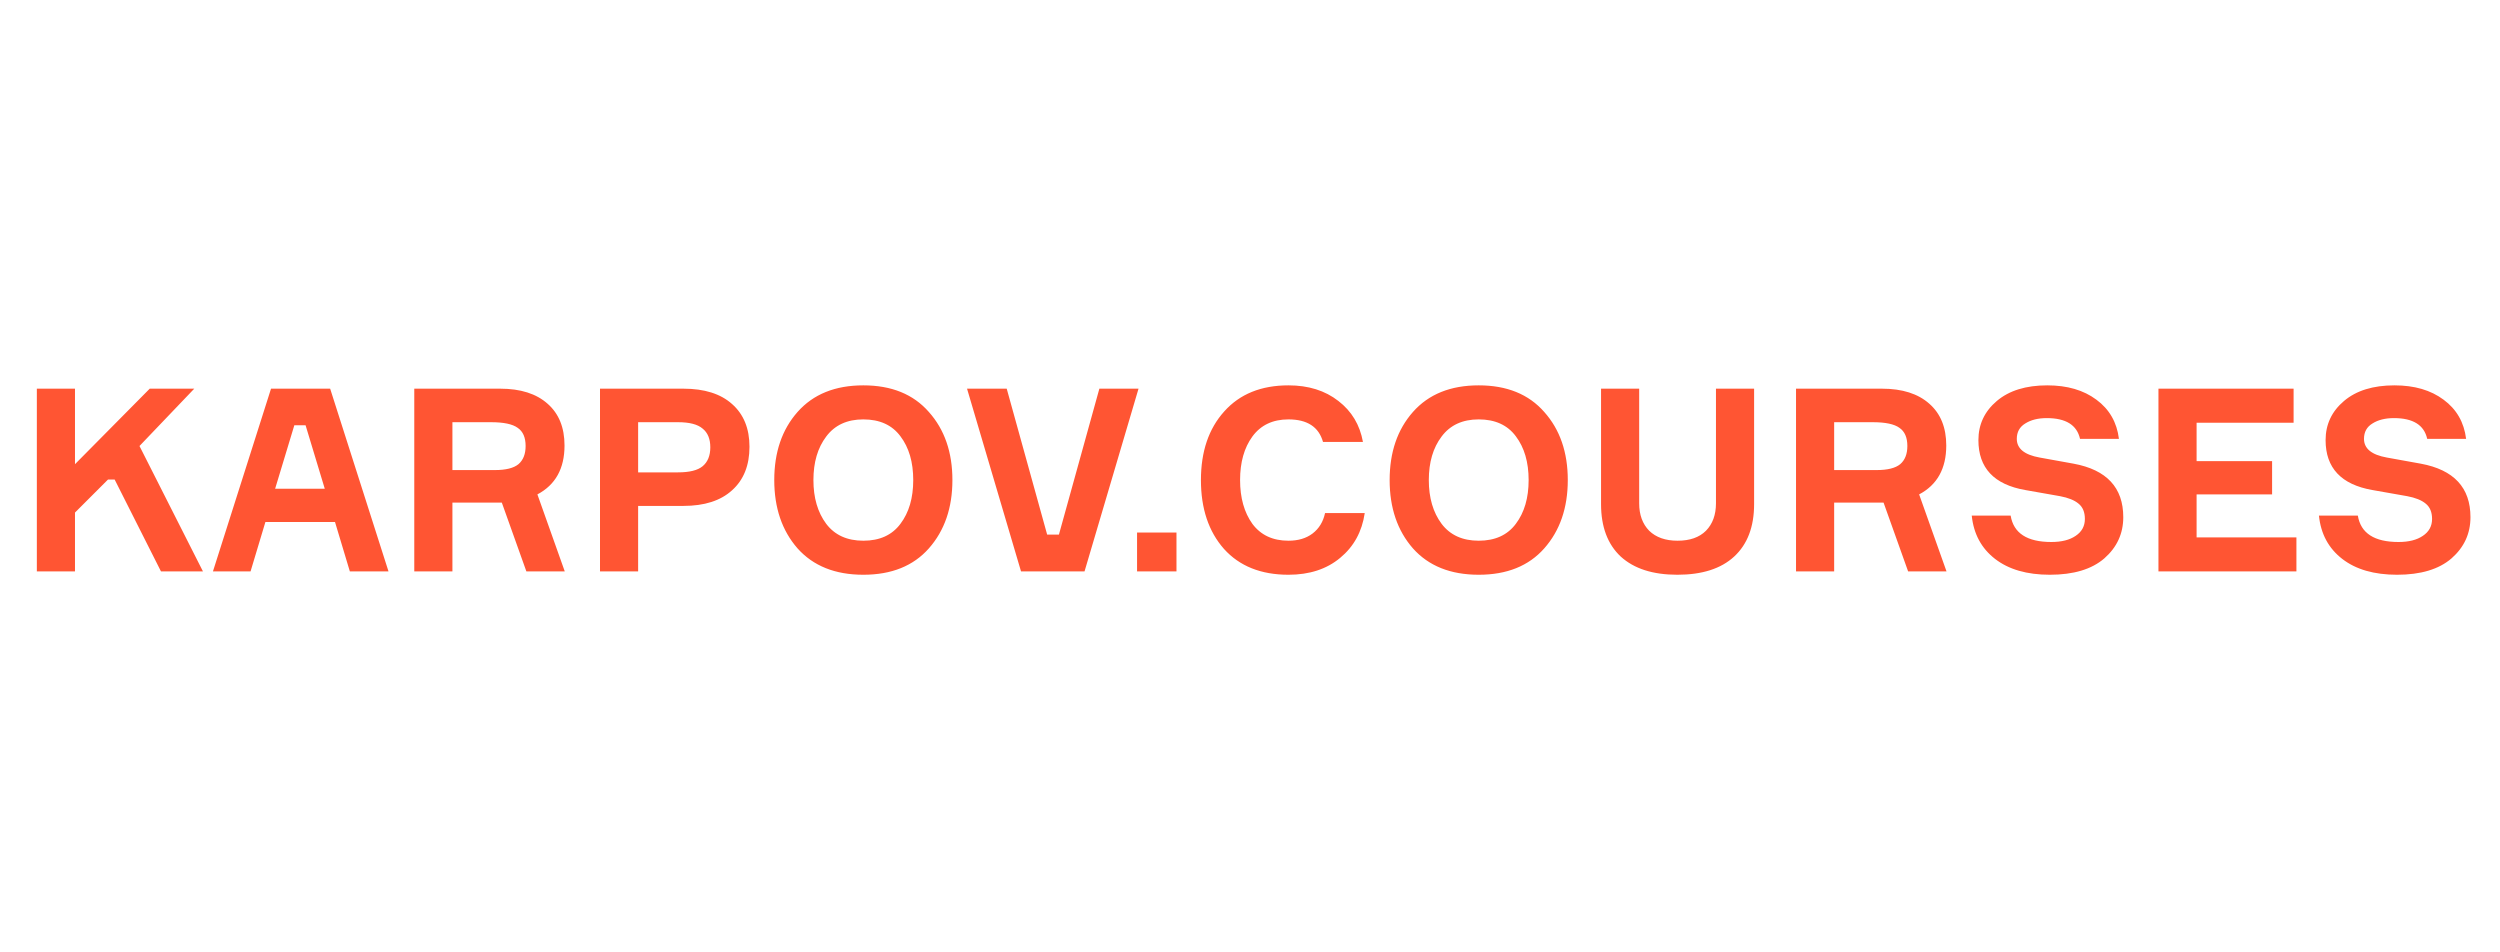 <svg width="210" height="80" viewBox="0 0 210 80" fill="none" xmlns="http://www.w3.org/2000/svg">
<g clip-path="url(#clip0_169_3)">
<path d="M3.095 48V32.649H6.299V38.992L12.577 32.649H16.318L11.717 37.465L17.049 48H13.523L9.631 40.282H9.072L6.299 43.055V48H3.095ZM29.388 48L28.141 43.85H22.293L21.046 48H17.886L22.766 32.649H27.733L32.635 48H29.388ZM24.723 35.724L23.11 41.056H27.281L25.669 35.724H24.723ZM34.799 32.649H42.023C43.729 32.649 45.055 33.072 46.001 33.917C46.947 34.749 47.42 35.917 47.42 37.422C47.42 39.357 46.66 40.726 45.141 41.529L47.441 48H44.216L42.152 42.217H38.003V48H34.799V32.649ZM38.003 35.465V39.486H41.572C42.489 39.486 43.149 39.321 43.55 38.992C43.951 38.648 44.152 38.139 44.152 37.465C44.152 36.748 43.93 36.239 43.485 35.938C43.055 35.623 42.31 35.465 41.249 35.465H38.003ZM50.4 32.649H57.408C59.172 32.649 60.533 33.079 61.493 33.939C62.468 34.799 62.956 35.996 62.956 37.529C62.956 39.092 62.468 40.31 61.493 41.184C60.533 42.059 59.172 42.496 57.408 42.496H53.603V48H50.4V32.649ZM53.603 39.679H56.957C57.917 39.679 58.605 39.508 59.021 39.163C59.451 38.805 59.666 38.275 59.666 37.572C59.666 36.87 59.451 36.347 59.021 36.003C58.605 35.645 57.917 35.465 56.957 35.465H53.603V39.679ZM66.994 34.605C68.313 33.115 70.155 32.37 72.52 32.37C74.885 32.37 76.719 33.115 78.024 34.605C79.342 36.082 80.002 37.988 80.002 40.325C80.002 42.661 79.342 44.574 78.024 46.065C76.719 47.541 74.885 48.279 72.52 48.279C70.155 48.279 68.313 47.541 66.994 46.065C65.69 44.574 65.038 42.661 65.038 40.325C65.038 37.988 65.69 36.082 66.994 34.605ZM72.52 45.42C73.896 45.42 74.935 44.947 75.637 44.001C76.354 43.055 76.712 41.83 76.712 40.325C76.712 38.819 76.354 37.594 75.637 36.648C74.935 35.702 73.896 35.229 72.52 35.229C71.158 35.229 70.119 35.709 69.402 36.669C68.686 37.615 68.327 38.834 68.327 40.325C68.327 41.815 68.686 43.041 69.402 44.001C70.119 44.947 71.158 45.42 72.52 45.42ZM85.767 48L81.231 32.649H84.564L87.96 44.904H88.95L92.347 32.649H95.636L91.1 48H85.767ZM98.824 48H95.513V44.732H98.824V48ZM111.305 43.098H114.638C114.409 44.66 113.721 45.914 112.574 46.861C111.442 47.806 109.994 48.279 108.231 48.279C105.923 48.279 104.117 47.556 102.813 46.108C101.523 44.646 100.878 42.718 100.878 40.325C100.878 37.931 101.53 36.01 102.834 34.562C104.139 33.1 105.938 32.37 108.231 32.37C109.908 32.37 111.305 32.807 112.423 33.681C113.541 34.541 114.229 35.688 114.487 37.121H111.133C110.775 35.86 109.808 35.229 108.231 35.229C106.912 35.229 105.902 35.709 105.199 36.669C104.511 37.615 104.167 38.834 104.167 40.325C104.167 41.815 104.511 43.041 105.199 44.001C105.902 44.947 106.912 45.42 108.231 45.42C109.048 45.42 109.722 45.219 110.252 44.818C110.797 44.402 111.148 43.829 111.305 43.098ZM118.687 34.605C120.005 33.115 121.847 32.37 124.212 32.37C126.577 32.37 128.412 33.115 129.716 34.605C131.035 36.082 131.694 37.988 131.694 40.325C131.694 42.661 131.035 44.574 129.716 46.065C128.412 47.541 126.577 48.279 124.212 48.279C121.847 48.279 120.005 47.541 118.687 46.065C117.382 44.574 116.73 42.661 116.73 40.325C116.73 37.988 117.382 36.082 118.687 34.605ZM124.212 45.42C125.588 45.42 126.627 44.947 127.33 44.001C128.046 43.055 128.405 41.83 128.405 40.325C128.405 38.819 128.046 37.594 127.33 36.648C126.627 35.702 125.588 35.229 124.212 35.229C122.85 35.229 121.811 35.709 121.095 36.669C120.378 37.615 120.02 38.834 120.02 40.325C120.02 41.815 120.378 43.041 121.095 44.001C121.811 44.947 122.85 45.42 124.212 45.42ZM144.141 32.649H147.345V42.346C147.345 44.252 146.786 45.721 145.668 46.753C144.564 47.771 142.973 48.279 140.895 48.279C138.845 48.279 137.261 47.771 136.143 46.753C135.04 45.721 134.488 44.252 134.488 42.346V32.649H137.691V42.281C137.691 43.241 137.971 44.008 138.53 44.581C139.103 45.141 139.899 45.42 140.916 45.42C141.948 45.42 142.744 45.141 143.303 44.581C143.862 44.008 144.141 43.241 144.141 42.281V32.649ZM150.866 32.649H158.09C159.795 32.649 161.121 33.072 162.067 33.917C163.013 34.749 163.486 35.917 163.486 37.422C163.486 39.357 162.727 40.726 161.207 41.529L163.508 48H160.283L158.219 42.217H154.069V48H150.866V32.649ZM154.069 35.465V39.486H157.638C158.556 39.486 159.215 39.321 159.616 38.992C160.018 38.648 160.218 38.139 160.218 37.465C160.218 36.748 159.996 36.239 159.552 35.938C159.122 35.623 158.376 35.465 157.316 35.465H154.069ZM177.99 36.863H174.722C174.464 35.702 173.532 35.121 171.927 35.121C171.196 35.121 170.594 35.272 170.121 35.573C169.648 35.86 169.411 36.29 169.411 36.863C169.411 37.68 170.049 38.203 171.325 38.432L174.184 38.949C176.965 39.465 178.355 40.962 178.355 43.442C178.355 44.818 177.825 45.972 176.764 46.904C175.704 47.821 174.177 48.279 172.185 48.279C170.264 48.279 168.731 47.835 167.584 46.947C166.437 46.058 165.785 44.847 165.627 43.313H168.895C169.139 44.789 170.279 45.528 172.314 45.528C173.174 45.528 173.855 45.355 174.356 45.011C174.872 44.667 175.13 44.194 175.13 43.593C175.13 43.019 174.951 42.589 174.593 42.303C174.249 42.016 173.733 41.808 173.045 41.679L170.121 41.163C167.498 40.704 166.186 39.307 166.186 36.971C166.186 35.652 166.702 34.555 167.734 33.681C168.766 32.807 170.178 32.37 171.97 32.37C173.647 32.37 175.023 32.771 176.098 33.574C177.187 34.376 177.818 35.473 177.99 36.863ZM184.514 45.141H192.899V48H181.31V32.649H192.662V35.508H184.514V38.733H190.856V41.529H184.514V45.141ZM207.153 36.863H203.885C203.627 35.702 202.696 35.121 201.09 35.121C200.359 35.121 199.757 35.272 199.284 35.573C198.811 35.86 198.575 36.29 198.575 36.863C198.575 37.68 199.213 38.203 200.488 38.432L203.348 38.949C206.129 39.465 207.519 40.962 207.519 43.442C207.519 44.818 206.989 45.972 205.928 46.904C204.867 47.821 203.341 48.279 201.348 48.279C199.428 48.279 197.894 47.835 196.747 46.947C195.601 46.058 194.949 44.847 194.791 43.313H198.059C198.303 44.789 199.442 45.528 201.477 45.528C202.337 45.528 203.018 45.355 203.52 45.011C204.036 44.667 204.294 44.194 204.294 43.593C204.294 43.019 204.115 42.589 203.756 42.303C203.412 42.016 202.896 41.808 202.208 41.679L199.284 41.163C196.661 40.704 195.35 39.307 195.35 36.971C195.35 35.652 195.866 34.555 196.898 33.681C197.93 32.807 199.342 32.37 201.133 32.37C202.81 32.37 204.186 32.771 205.261 33.574C206.351 34.376 206.981 35.473 207.153 36.863Z" fill="#FF5533"/>
</g>
<defs>
<clipPath id="clip0_169_3">
<rect width="210" height="80" fill="white"/>
</clipPath>
</defs>
</svg>
